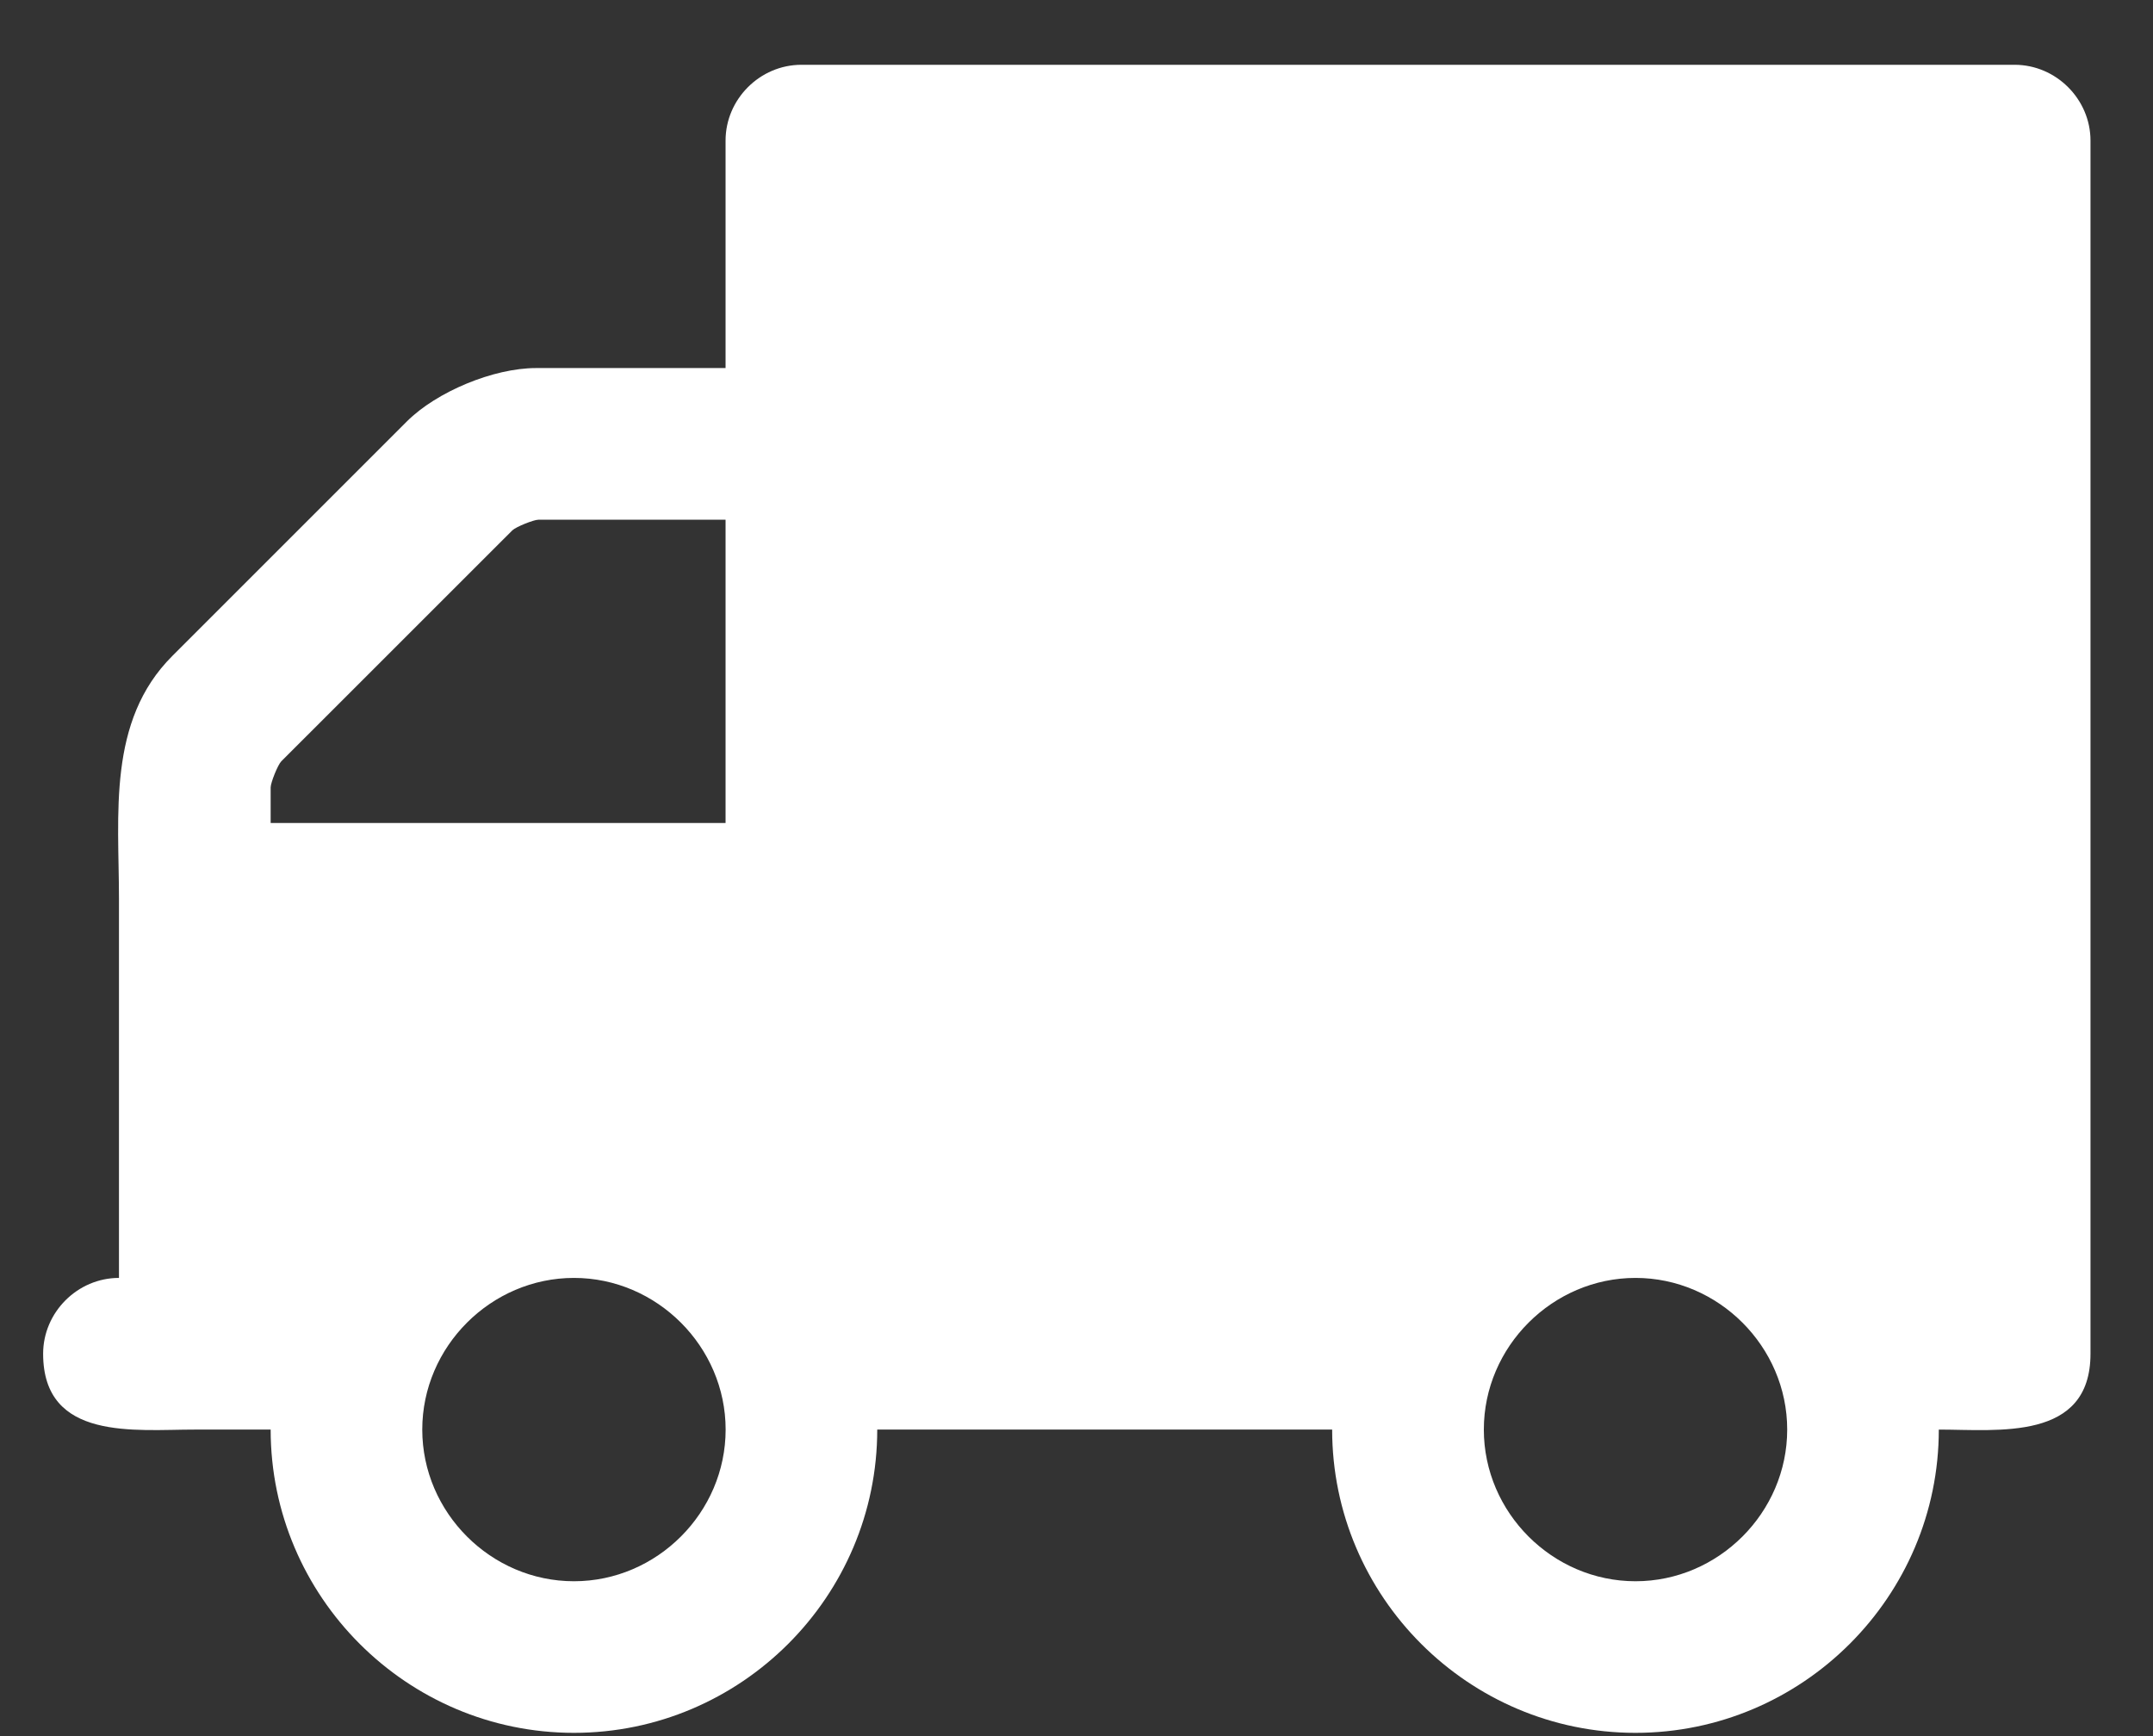 <?xml version="1.0" encoding="utf-8"?>
<!-- Generator: Adobe Illustrator 14.0.0, SVG Export Plug-In  -->
<!DOCTYPE svg PUBLIC "-//W3C//DTD SVG 1.1//EN" "http://www.w3.org/Graphics/SVG/1.1/DTD/svg11.dtd">
<svg version="1.1"
	 xmlns="http://www.w3.org/2000/svg" xmlns:xlink="http://www.w3.org/1999/xlink" xmlns:a="http://ns.adobe.com/AdobeSVGViewerExtensions/3.0/"
	 x="0px" y="0px" width="31px" height="25px" viewBox="-0.621 -0.933 31 25" enable-background="new -0.621 -0.933 31 25"
	 xml:space="preserve">
<rect x="-0.621" y="-0.933" width="31" height="25" fill="#333333" stroke="none"/>
<defs>
</defs>
<path fill="#FFFFFF" d="M29.479,18.561c0,1.263-1.332,1.092-2.184,1.092c0,2.405-1.963,4.367-4.368,4.367
	c-2.405,0-4.367-1.962-4.367-4.367H12.01c0,2.405-1.962,4.367-4.367,4.367s-4.367-1.962-4.367-4.367H2.184
	C1.331,19.652,0,19.823,0,18.561c0-0.597,0.495-1.092,1.092-1.092V12.01c0-1.212-0.171-2.56,0.768-3.497l3.378-3.378
	c0.427-0.426,1.245-0.768,1.859-0.768h2.729V1.092C9.826,0.495,10.321,0,10.918,0h17.469c0.596,0,1.092,0.495,1.092,1.092V18.561z
	 M9.826,10.918V6.551H7.131c-0.068,0-0.324,0.103-0.375,0.153L3.429,10.03c-0.051,0.052-0.153,0.308-0.153,0.376v0.512H9.826z
	 M7.643,17.469c-1.194,0-2.184,0.989-2.184,2.184s0.989,2.184,2.184,2.184s2.184-0.989,2.184-2.184S8.837,17.469,7.643,17.469z
	 M22.928,17.469c-1.194,0-2.184,0.989-2.184,2.184s0.989,2.184,2.184,2.184c1.194,0,2.184-0.989,2.184-2.184
	S24.122,17.469,22.928,17.469z"/>
</svg>
